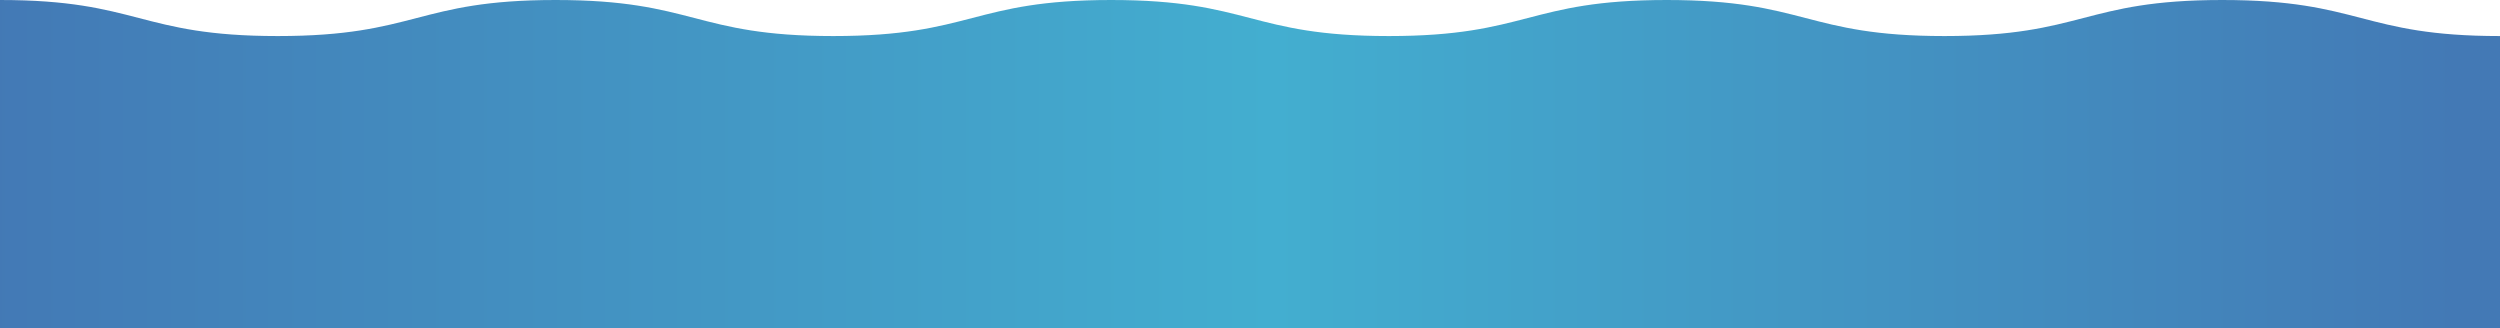 <svg width="1440" height="189" viewBox="0 0 1440 189" fill="none" xmlns="http://www.w3.org/2000/svg">
<path d="M0 0C80.001 0 80.001 20.768 160.002 20.768C240.003 20.768 239.994 0 319.995 0C399.996 0 399.996 20.768 479.997 20.768C559.998 20.768 559.998 0 639.99 0C719.982 0 719.991 20.768 799.992 20.768C879.993 20.768 879.993 0 959.994 0C1039.99 0 1039.99 20.768 1120 20.768C1200 20.768 1199.99 0 1280 0C1360.01 0 1360 20.768 1440 20.768V189L0 189L0 0Z" fill="url(#paint0_linear_1_494)" fill-opacity="0.8"/>
<defs>
<linearGradient id="paint0_linear_1_494" x1="0" y1="94.5" x2="1440" y2="94.5" gradientUnits="userSpaceOnUse">
<stop stop-color="#1458A3"/>
<stop offset="0.509" stop-color="#149AC4"/>
<stop offset="0.979" stop-color="#1458A3"/>
</linearGradient>
</defs>
</svg>
